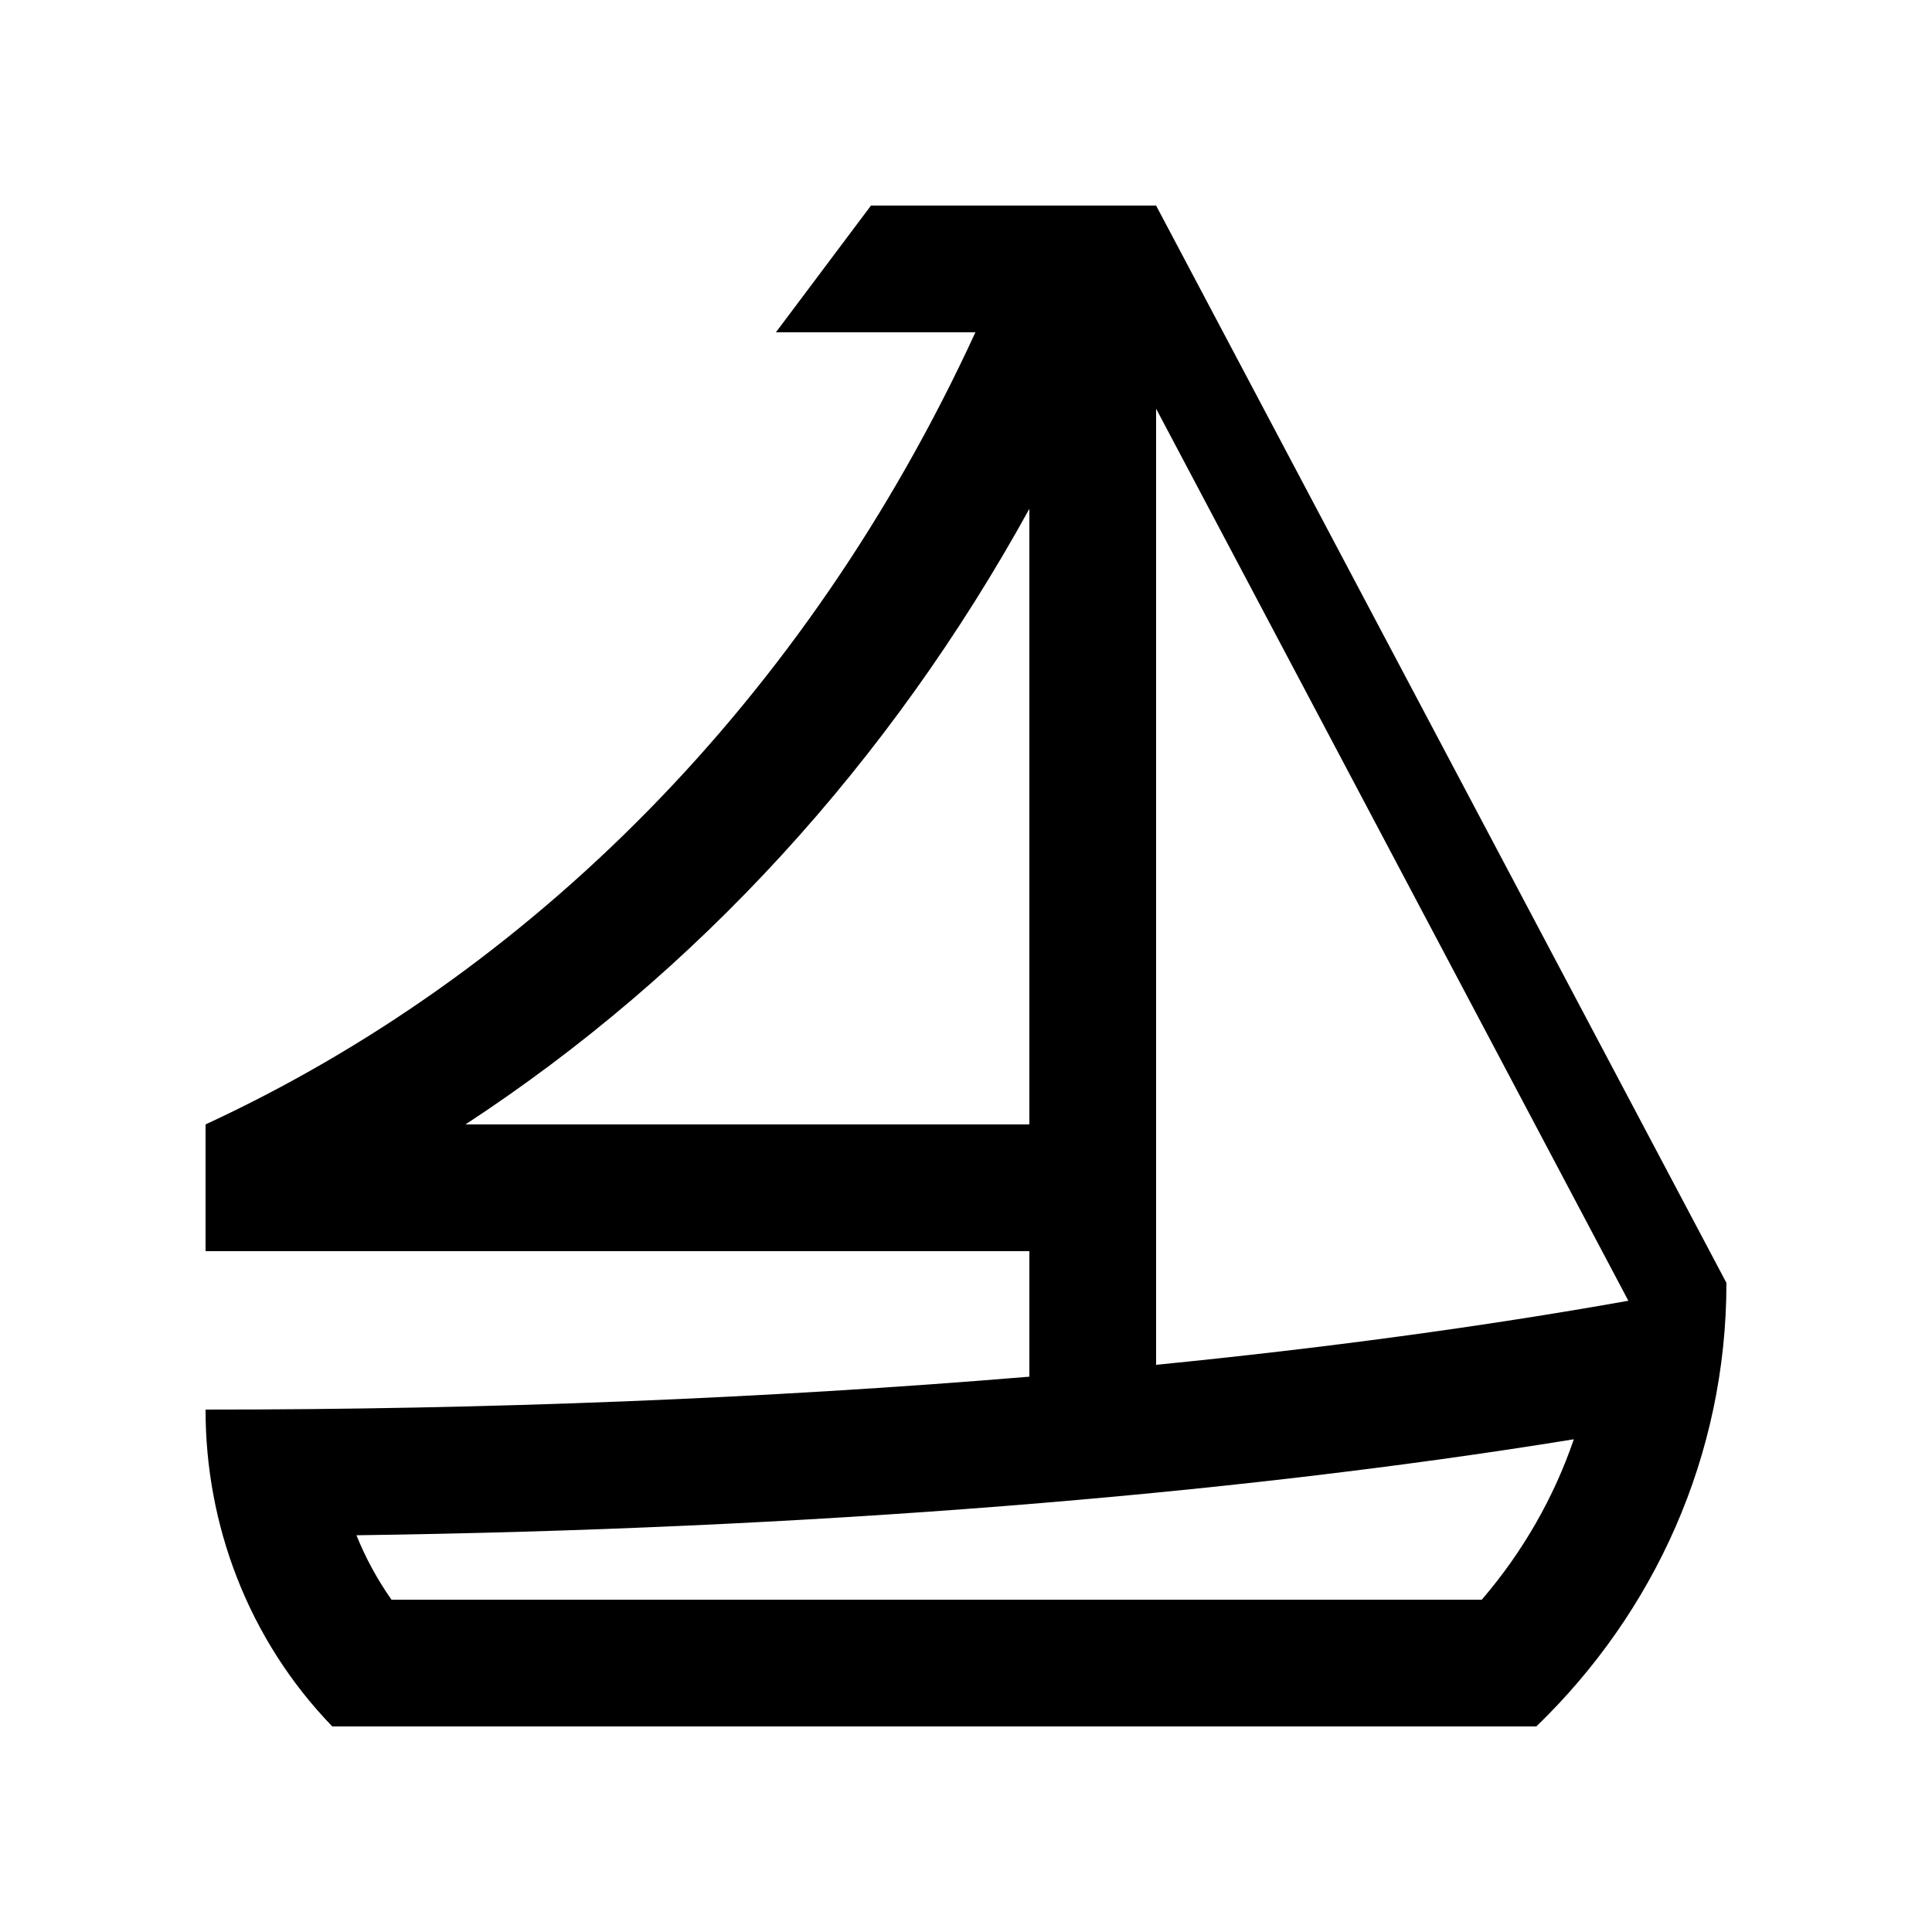 <?xml version="1.0" encoding="UTF-8"?>
<!-- Uploaded to: ICON Repo, www.iconrepo.com, Generator: ICON Repo Mixer Tools -->
<svg fill="#000000" width="800px" height="800px" version="1.1" viewBox="144 144 512 512" xmlns="http://www.w3.org/2000/svg">
 <path d="m450.38 198.48h-75.57l-25.191 33.59h52.875c-44.945 97.656-118.22 170.23-204.02 209.91v33.59h218.32v33.262c-69.715 5.805-143.97 8.742-218.32 8.719-0.027 30.391 11.184 60.797 33.586 83.973h319.08c31.16-30.078 50.383-71.652 50.383-117.55zm0 53.824 125.15 236.41c-38.656 6.891-80.676 12.562-125.15 16.977zm-183.02 189.68c61.383-40.18 112.41-95.93 149.43-163.14v163.14zm269.34 125.95h-288.95c-3.75-5.332-6.856-11.047-9.289-17.074 118.72-1.621 230.32-10.445 322.62-25.438-5.266 15.402-13.484 29.805-24.391 42.512z"/>
</svg>